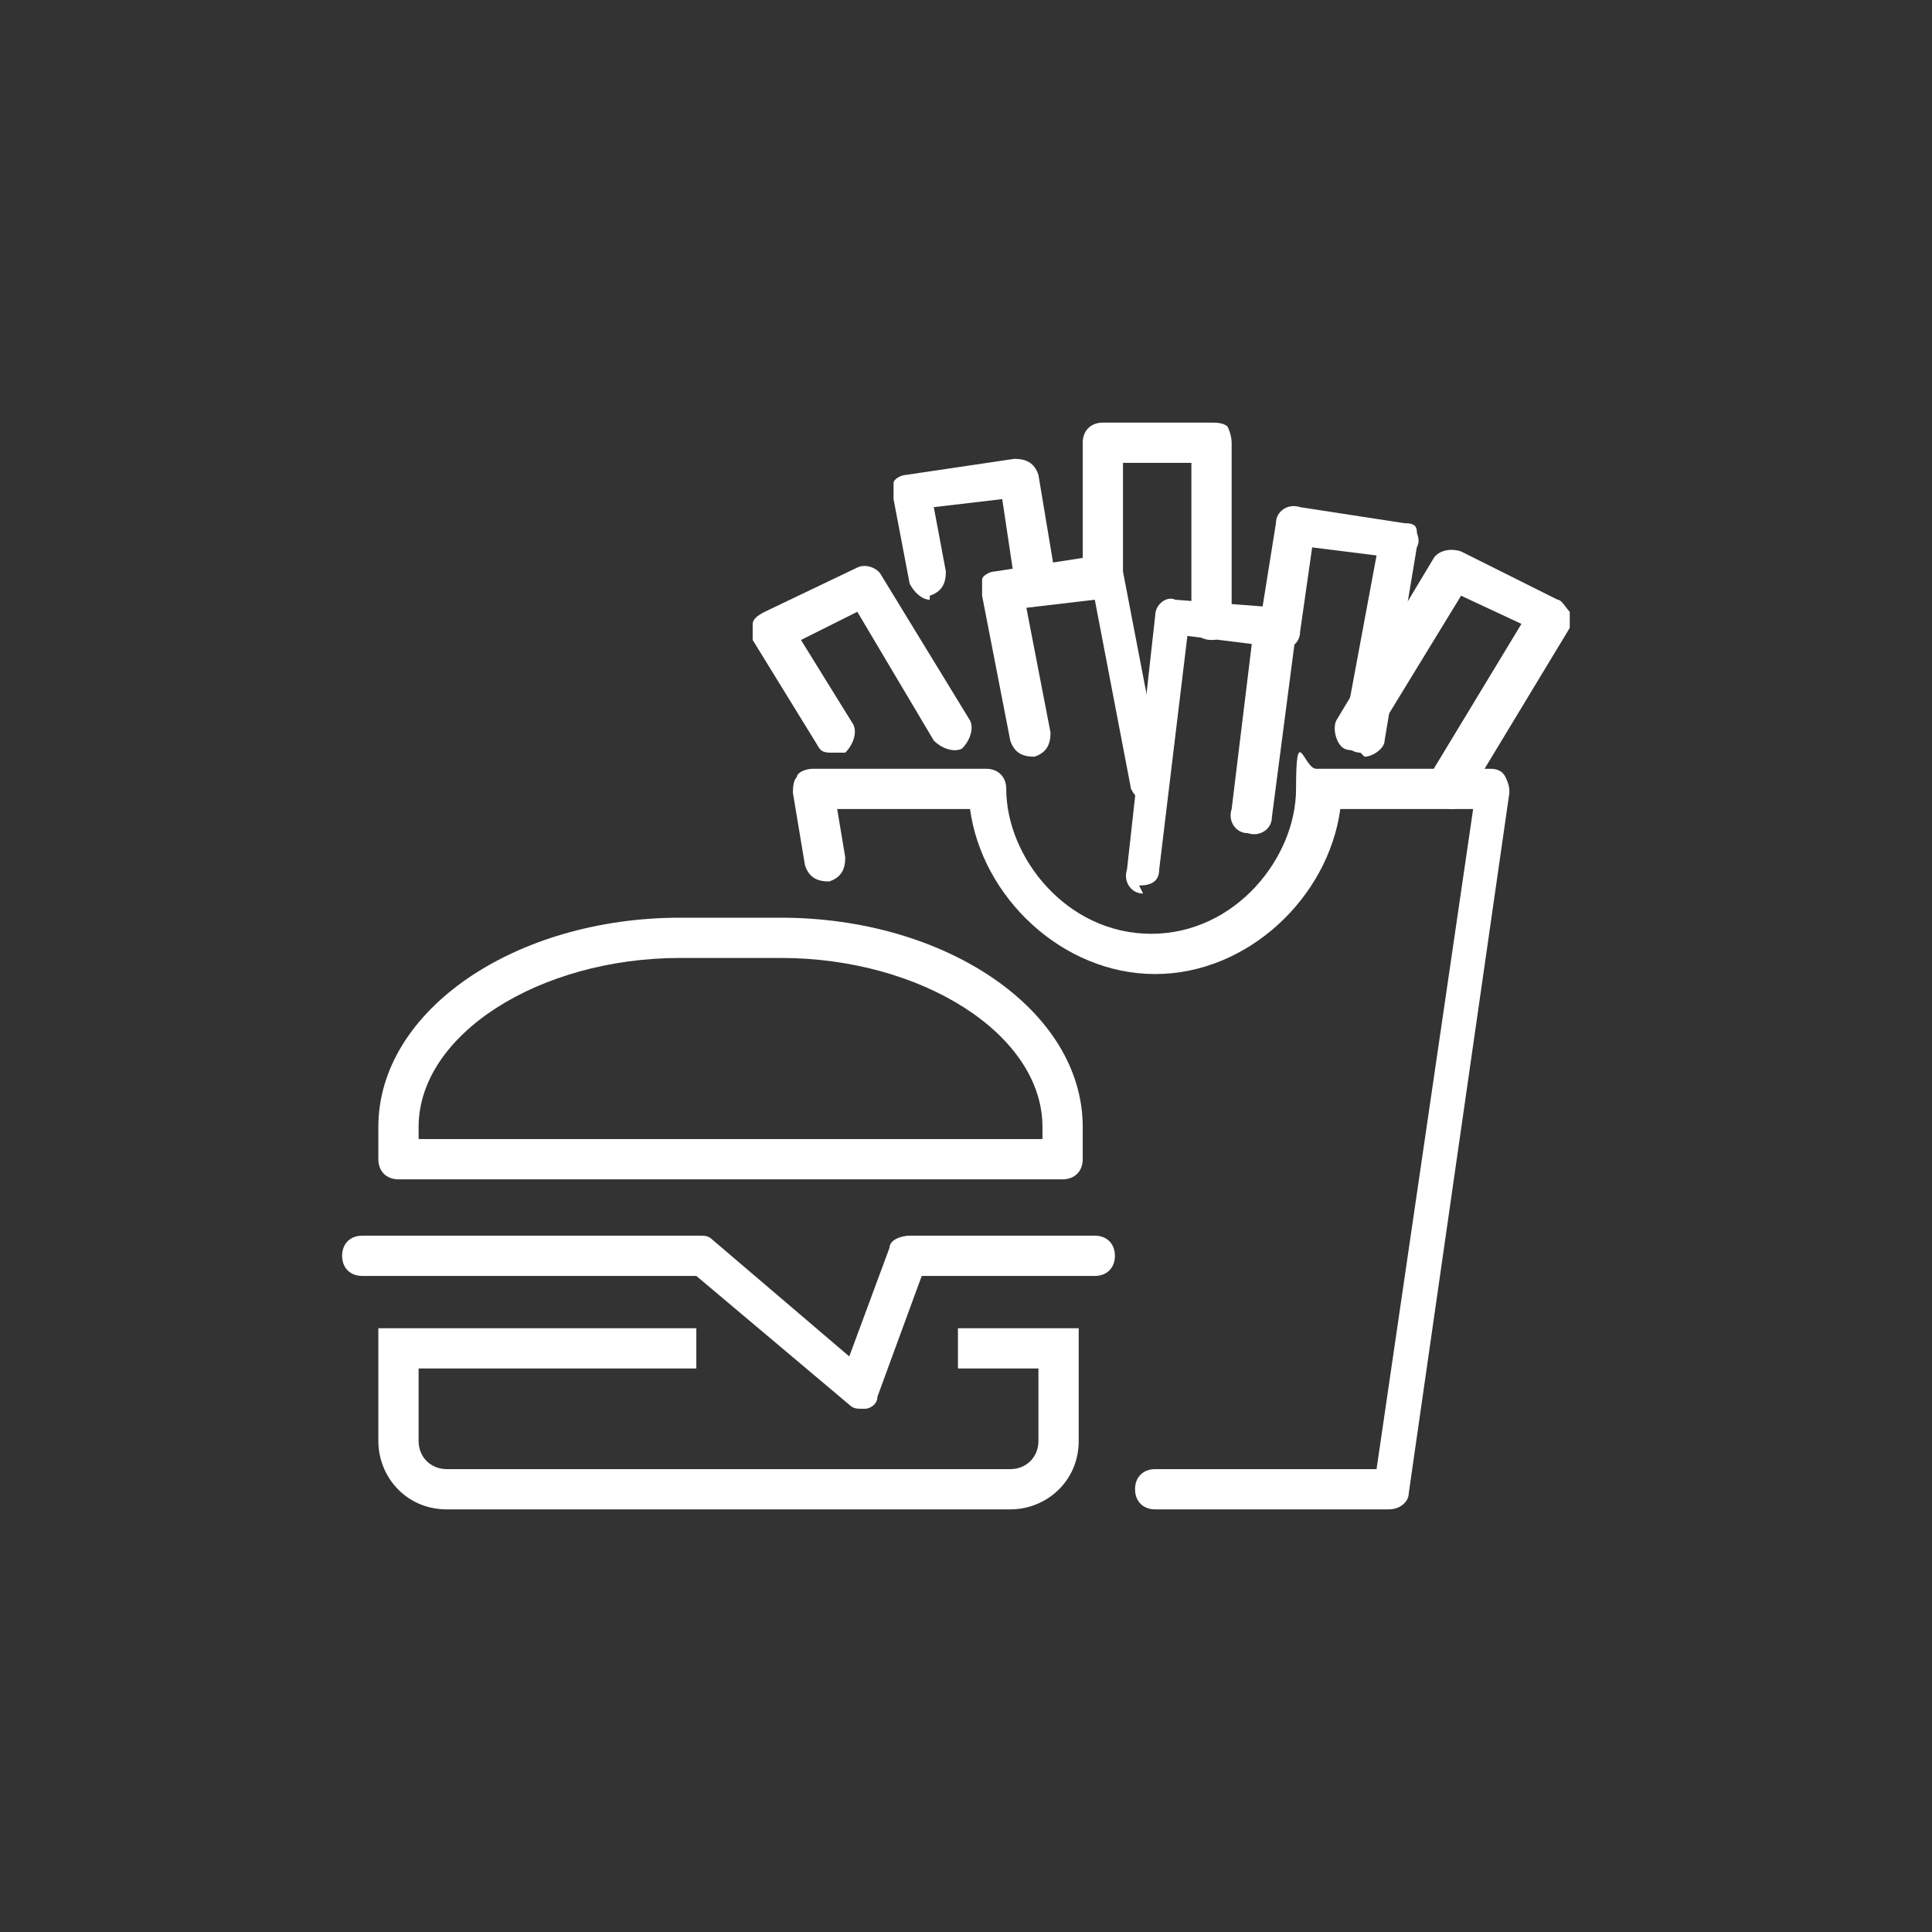 <svg viewBox="0 0 48 48" xmlns="http://www.w3.org/2000/svg"><rect x="0" y="0" width="48" height="48" fill="#333333" stroke="none"/><g fill="#fff"><path d="m34.6 37.5h-5.9c-.3 0-.5-.2-.5-.5s.2-.5.5-.5h5.5l2.4-16.4h-3.3c-.3 2.2-2.3 4.1-4.6 4.1s-4.3-1.9-4.6-4.1h-3.3l.2 1.2c0 .3-.1.5-.4.6-.3 0-.5-.1-.6-.4l-.3-1.8c0-.1 0-.3.1-.4 0-.1.2-.2.4-.2h4.3c.3 0 .5.2.5.5 0 1.7 1.5 3.6 3.6 3.6s3.6-1.9 3.6-3.6.2-.5.5-.5h4.3c.1 0 .3 0 .4.2s.1.3.1.4l-2.5 17.4c0 .2-.2.4-.5.4z"/><path d="m30.1 15.9c-.3 0-.5-.2-.5-.5v-3.9s-1.7 0-1.7 0v2.9c0 .3-.2.5-.5.5s-.5-.2-.5-.5v-3.4c0-.3.2-.5.5-.5h2.7c.1 0 .3 0 .4.1 0 0 .1.2.1.4v4.4c0 .3-.2.5-.5.5z"/><path d="m28.6 20c-.2 0-.4-.2-.5-.4l-.9-4.7-1.7.2.6 3.1c0 .3-.1.5-.4.6-.3 0-.5-.1-.6-.4l-.7-3.6c0-.1 0-.3 0-.4s.2-.2.3-.2l2.6-.4c.3 0 .5.1.6.4l1 5.2c0 .3-.1.5-.4.6z"/><path d="m28.4 22.2s0 0 0 0c-.3 0-.5-.3-.4-.6l.7-6.3c0-.3.3-.5.5-.4l2.6.2c.1 0 .3 0 .3.2s.1.2.1.4l-.6 4.6c0 .3-.3.5-.6.4-.3 0-.5-.3-.4-.6l.5-4.1-1.6-.2-.7 5.8c0 .3-.2.4-.5.4z"/><path d="m33.8 18.7s0 0 0 0c-.3 0-.5-.3-.4-.6l.8-4.3-1.6-.2-.3 2.1c0 .3-.3.5-.6.4-.3 0-.5-.3-.4-.6l.4-2.5c0-.3.3-.5.6-.4l2.6.4c.1 0 .3 0 .3.2 0 .1.1.2 0 .4l-.8 4.8c0 .2-.3.4-.5.4z"/><path d="m36 20s-.2 0-.3 0c-.2-.1-.3-.5-.2-.7l2.3-3.8-1.5-.7-2.2 3.6c-.1.2-.5.3-.7.2s-.3-.5-.2-.7l2.4-4c.1-.2.4-.3.7-.2l2.4 1.2c.1 0 .2.2.3.3v.4l-2.6 4.3c0 .2-.3.2-.4.2z"/><path d="m23.1 14.9c-.2 0-.4-.2-.5-.4l-.4-2.1c0-.1 0-.3 0-.4s.2-.2.3-.2l2.7-.4c.3 0 .5.1.6.4l.4 2.4c0 .3-.1.5-.4.6-.3 0-.5-.1-.6-.4l-.3-2-1.7.2.3 1.6c0 .3-.1.5-.4.6z"/><path d="m20.7 18.7c-.2 0-.3 0-.4-.2l-1.6-2.6c0-.1 0-.3 0-.4s.1-.2.3-.3l2.3-1.1c.2-.1.5 0 .6.2l2.2 3.6c.1.2 0 .5-.2.7-.2.1-.5 0-.7-.2l-1.9-3.2-1.4.7 1.3 2.1c.1.2 0 .5-.2.7 0 0-.2 0-.3 0z"/><path d="m25.1 37.5h-14c-1 0-1.7-.8-1.7-1.7v-2.8h7.9v1h-6.9v1.8c0 .4.3.7.7.7h14c.4 0 .7-.3.7-.7v-1.8h-2v-1h3v2.8c0 1-.8 1.7-1.7 1.7z"/><path d="m26.4 29.3h-16.5c-.3 0-.5-.2-.5-.5v-.8c0-2.9 3.4-5.2 7.5-5.2h2.5c4.1 0 7.5 2.3 7.5 5.2v.8c0 .3-.2.5-.5.5zm-16-1h15.5v-.3c0-2.3-3-4.2-6.5-4.2h-2.5c-3.5 0-6.5 1.9-6.5 4.2z"/><path d="m21.4 35c-.1 0-.2 0-.3-.1l-3.8-3.2h-8.3c-.3 0-.5-.2-.5-.5s.2-.5.5-.5h8.4c.1 0 .2 0 .3.1l3.4 2.9 1-2.7c0-.2.3-.3.5-.3h4.6c.3 0 .5.2.5.5s-.2.5-.5.5h-4.3l-1.1 3c0 .2-.2.3-.3.3 0 0 0 0-.1 0z"/></g></svg>